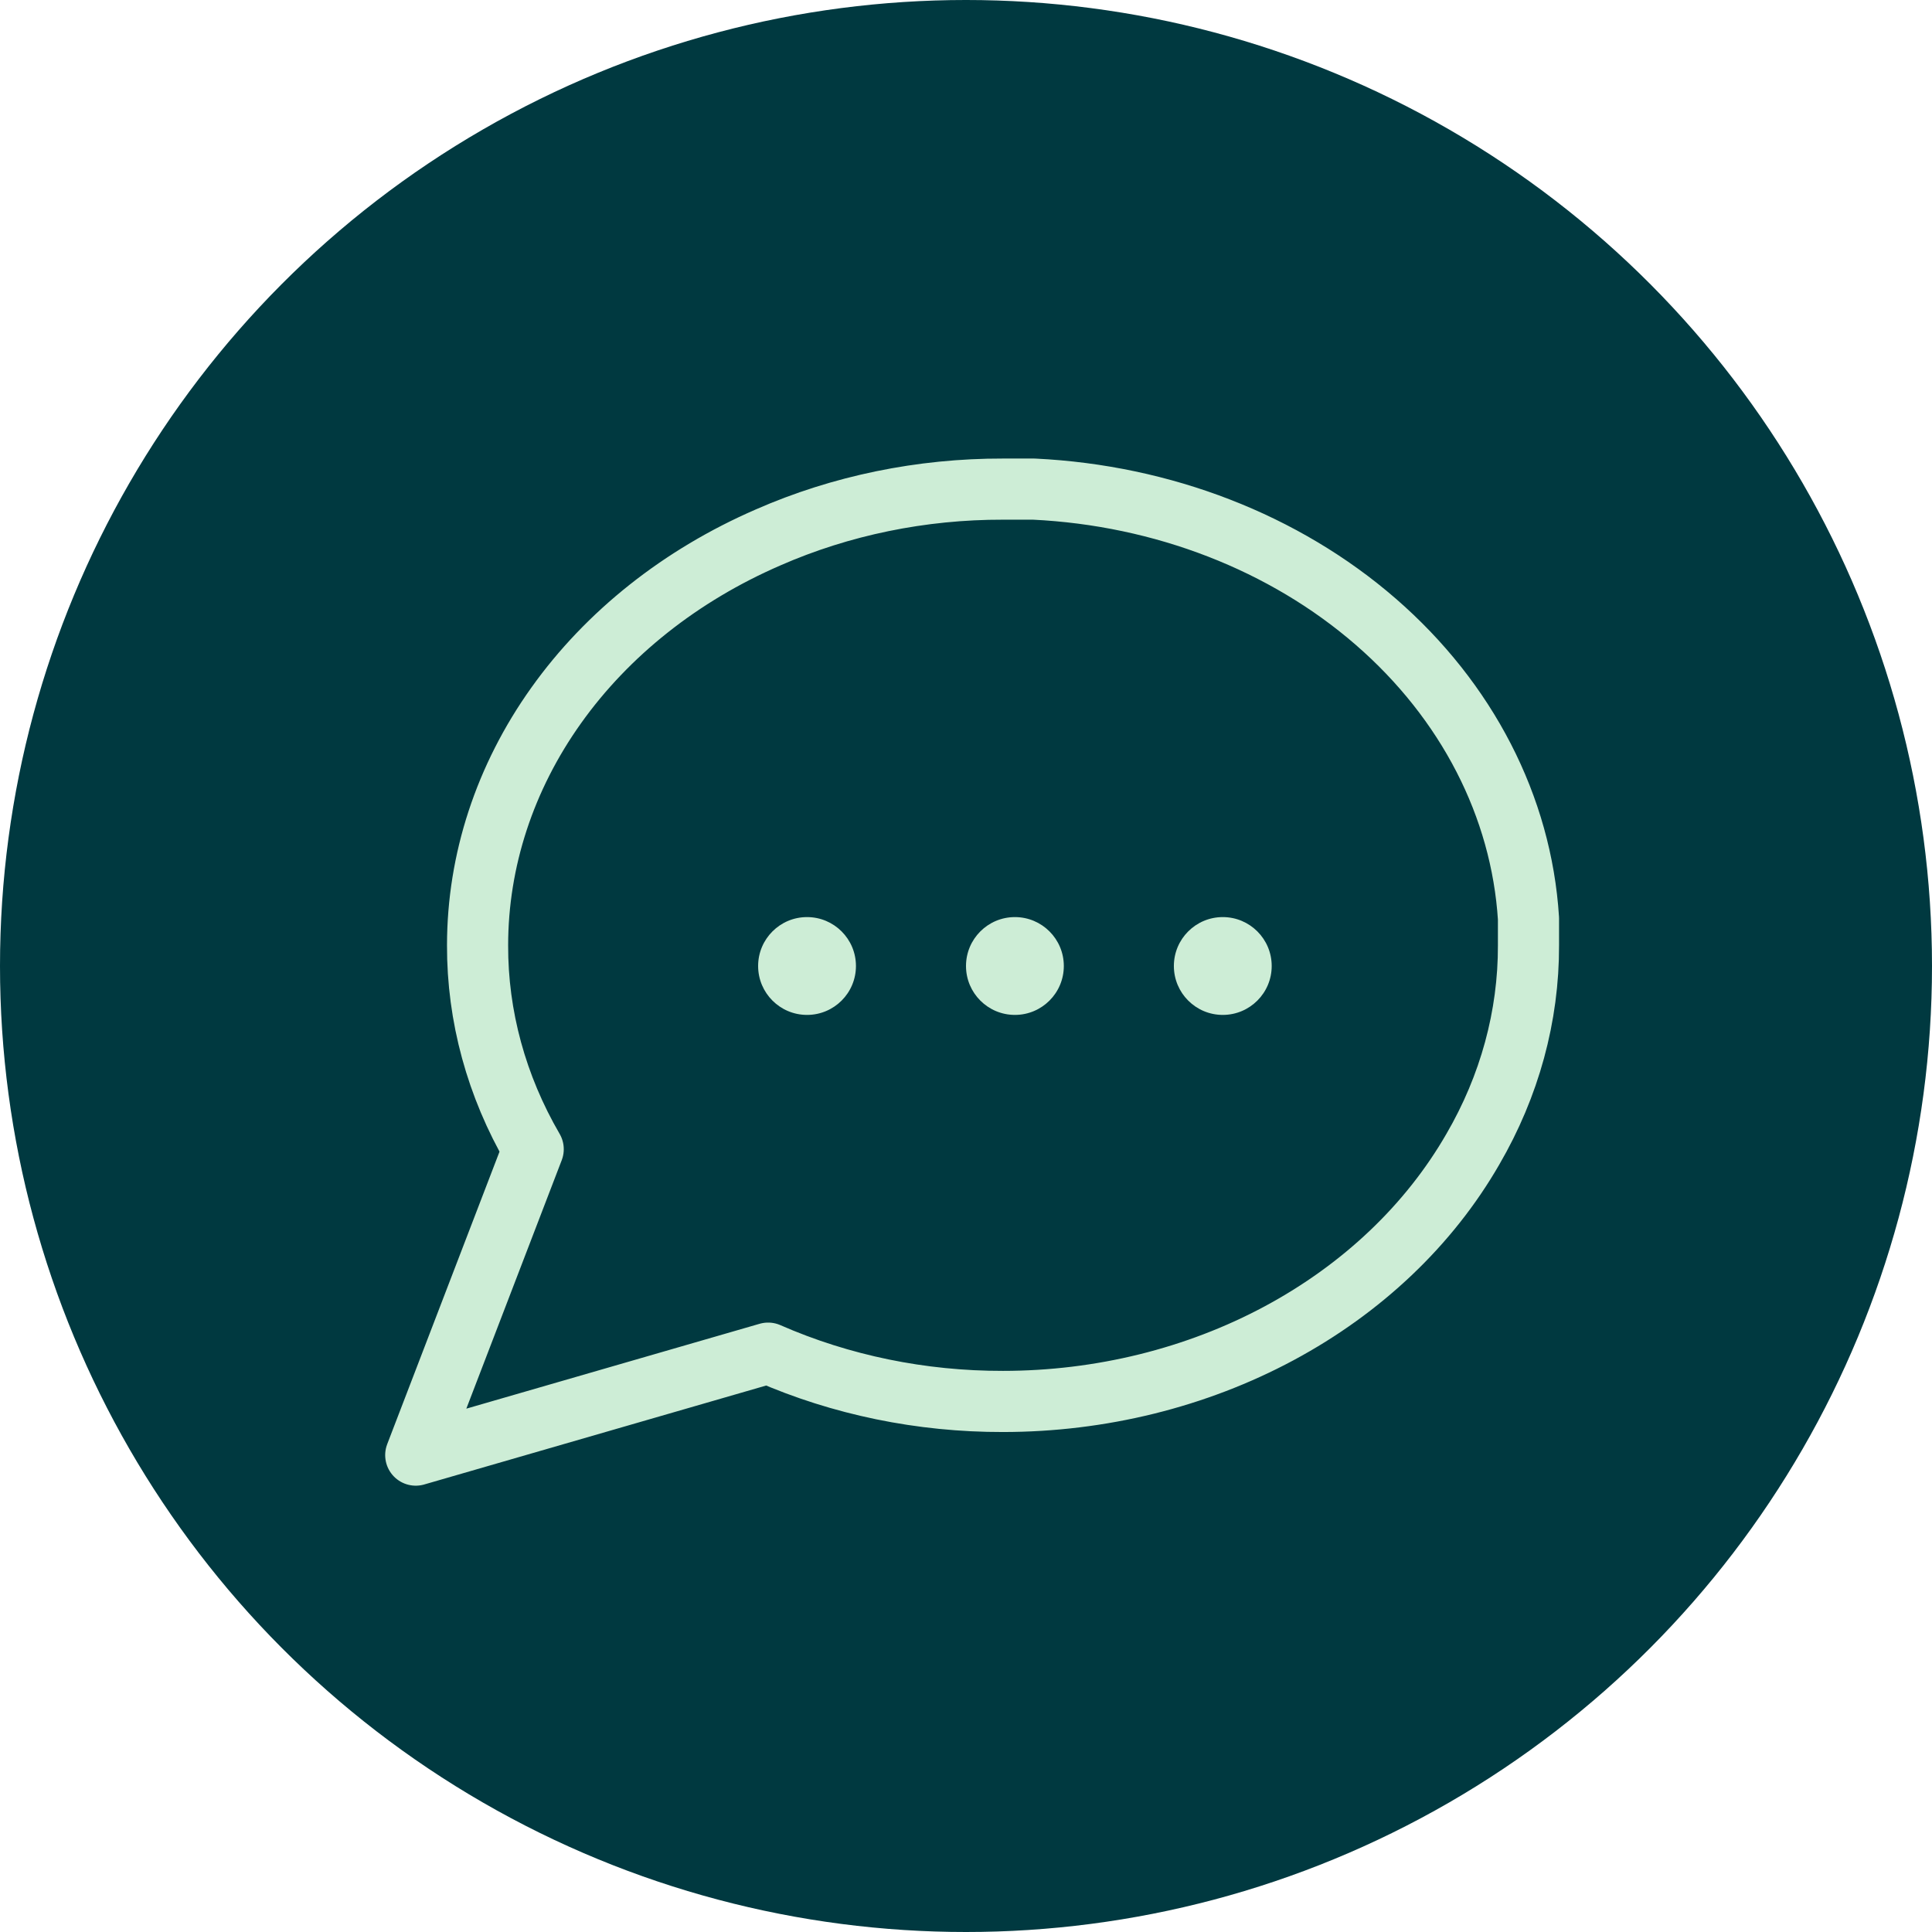 <svg xmlns="http://www.w3.org/2000/svg" width="158" height="158" viewBox="0 0 158 158" fill="none"><circle cx="79" cy="79" r="79" fill="#003940"></circle><circle cx="66" cy="79" r="4" fill="#CDEDD6"></circle><circle cx="83" cy="79" r="4" fill="#CDEDD6"></circle><circle cx="100" cy="79" r="4" fill="#CDEDD6"></circle><path d="M125 77.306C125.017 83.098 123.458 88.813 120.45 93.983C116.883 100.179 111.399 105.391 104.613 109.034C97.827 112.677 90.007 114.608 82.028 114.611C75.355 114.626 68.773 113.273 62.817 110.661L34 119L43.605 93.983C40.597 88.813 39.038 83.098 39.056 77.306C39.059 70.379 41.283 63.59 45.48 57.699C49.676 51.807 55.679 47.047 62.817 43.95C68.773 41.338 75.355 39.985 82.028 40H84.555C95.093 40.505 105.046 44.366 112.508 50.844C119.971 57.323 124.419 65.963 125 75.111V77.306Z" stroke="#CDEDD6" stroke-width="5" stroke-linecap="round" stroke-linejoin="round"></path></svg>